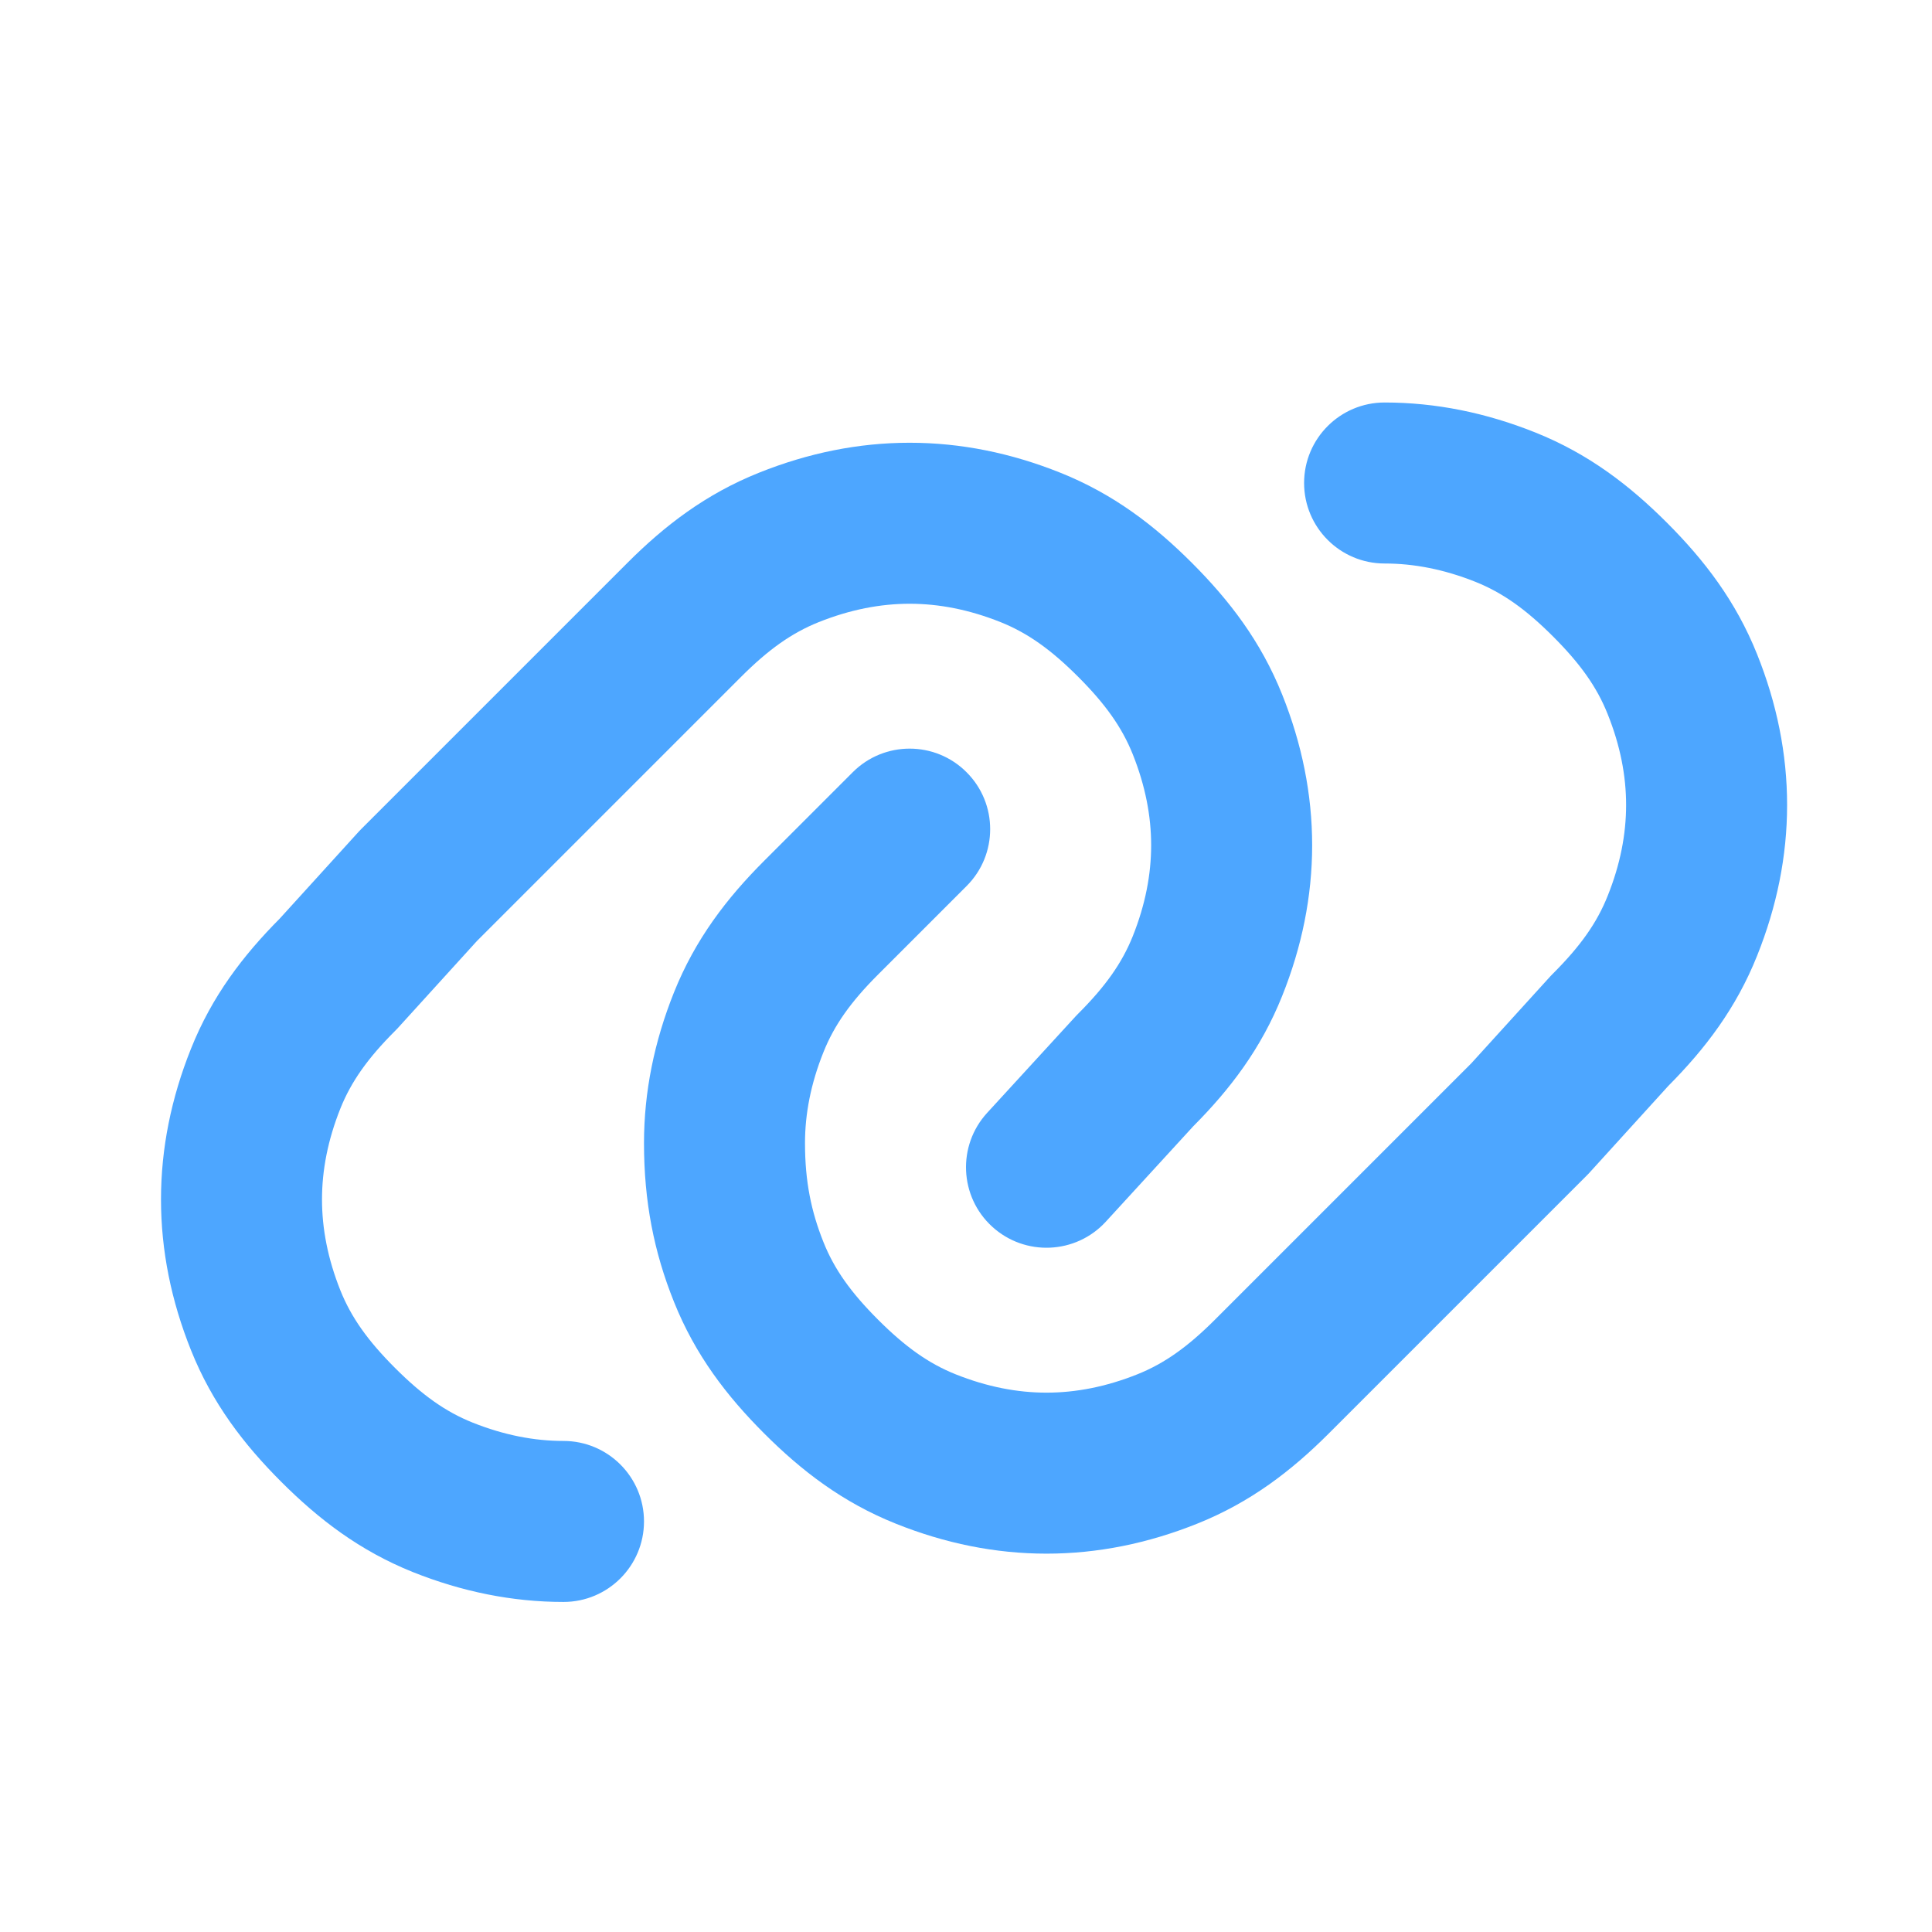 <svg width="24" height="24" viewBox="0 0 24 24" fill="none" xmlns="http://www.w3.org/2000/svg">
<path fill-rule="evenodd" clip-rule="evenodd" d="M16.2 6C16.2 5.448 16.648 5 17.2 5C17.837 5 18.462 5.128 19.071 5.372C19.734 5.637 20.244 6.03 20.707 6.493C21.17 6.956 21.563 7.466 21.828 8.129C22.072 8.738 22.2 9.363 22.2 10C22.2 10.637 22.072 11.262 21.828 11.871C21.567 12.526 21.18 13.031 20.724 13.49L19.74 14.573C19.729 14.584 19.718 14.596 19.707 14.607L16.507 17.807C16.044 18.27 15.534 18.663 14.871 18.928C14.262 19.172 13.637 19.3 13 19.3C12.363 19.3 11.738 19.172 11.129 18.928C10.466 18.663 9.956 18.27 9.493 17.807C9.03 17.344 8.637 16.834 8.372 16.171C8.123 15.551 8 14.924 8 14.2C8 13.563 8.128 12.938 8.372 12.329C8.637 11.666 9.03 11.156 9.493 10.693L10.593 9.593C10.983 9.202 11.617 9.202 12.007 9.593C12.398 9.983 12.398 10.617 12.007 11.007L10.907 12.107C10.57 12.444 10.363 12.734 10.229 13.071C10.072 13.462 10 13.837 10 14.2C10 14.676 10.077 15.049 10.229 15.429C10.363 15.766 10.57 16.056 10.907 16.393C11.244 16.73 11.534 16.937 11.871 17.072C12.262 17.228 12.637 17.3 13 17.3C13.363 17.3 13.738 17.228 14.129 17.072C14.466 16.937 14.756 16.73 15.093 16.393L18.276 13.21L19.26 12.127C19.271 12.116 19.282 12.104 19.293 12.093C19.63 11.756 19.837 11.466 19.971 11.129C20.128 10.738 20.2 10.363 20.2 10C20.2 9.637 20.128 9.262 19.971 8.871C19.837 8.534 19.63 8.244 19.293 7.907C18.956 7.57 18.666 7.363 18.329 7.228C17.938 7.072 17.563 7 17.2 7C16.648 7 16.2 6.552 16.2 6Z" fill="#4DA6FF"/>
<path fill-rule="evenodd" clip-rule="evenodd" d="M11.3 7.5C10.937 7.5 10.562 7.572 10.171 7.728C9.834 7.863 9.544 8.07 9.207 8.407L5.924 11.69L4.94 12.773C4.929 12.784 4.918 12.796 4.907 12.807C4.57 13.144 4.363 13.434 4.228 13.771C4.072 14.162 4 14.537 4 14.9C4 15.263 4.072 15.638 4.228 16.029C4.363 16.366 4.57 16.656 4.907 16.993C5.244 17.33 5.534 17.537 5.871 17.672C6.262 17.828 6.637 17.9 7 17.9C7.552 17.9 8 18.348 8 18.9C8 19.452 7.552 19.9 7 19.9C6.363 19.9 5.738 19.772 5.129 19.529C4.466 19.263 3.956 18.87 3.493 18.407C3.03 17.944 2.637 17.434 2.372 16.771C2.128 16.162 2 15.537 2 14.9C2 14.263 2.128 13.638 2.372 13.029C2.633 12.374 3.02 11.869 3.476 11.41L4.46 10.327C4.471 10.316 4.482 10.304 4.493 10.293L7.793 6.993C8.256 6.53 8.766 6.137 9.429 5.872C10.038 5.628 10.663 5.5 11.3 5.5C11.937 5.5 12.562 5.628 13.171 5.872C13.834 6.137 14.344 6.53 14.807 6.993C15.27 7.456 15.663 7.966 15.928 8.629C16.172 9.238 16.3 9.863 16.3 10.5C16.3 11.137 16.172 11.762 15.928 12.371C15.666 13.027 15.279 13.533 14.823 13.991L13.737 15.176C13.364 15.583 12.731 15.61 12.324 15.237C11.917 14.864 11.89 14.231 12.263 13.824L13.363 12.624C13.373 12.614 13.383 12.603 13.393 12.593C13.73 12.256 13.937 11.966 14.072 11.629C14.228 11.238 14.3 10.863 14.3 10.5C14.3 10.137 14.228 9.762 14.072 9.371C13.937 9.034 13.73 8.744 13.393 8.407C13.056 8.07 12.766 7.863 12.429 7.728C12.038 7.572 11.663 7.5 11.3 7.5Z" fill="#4DA6FF"/>
</svg>
